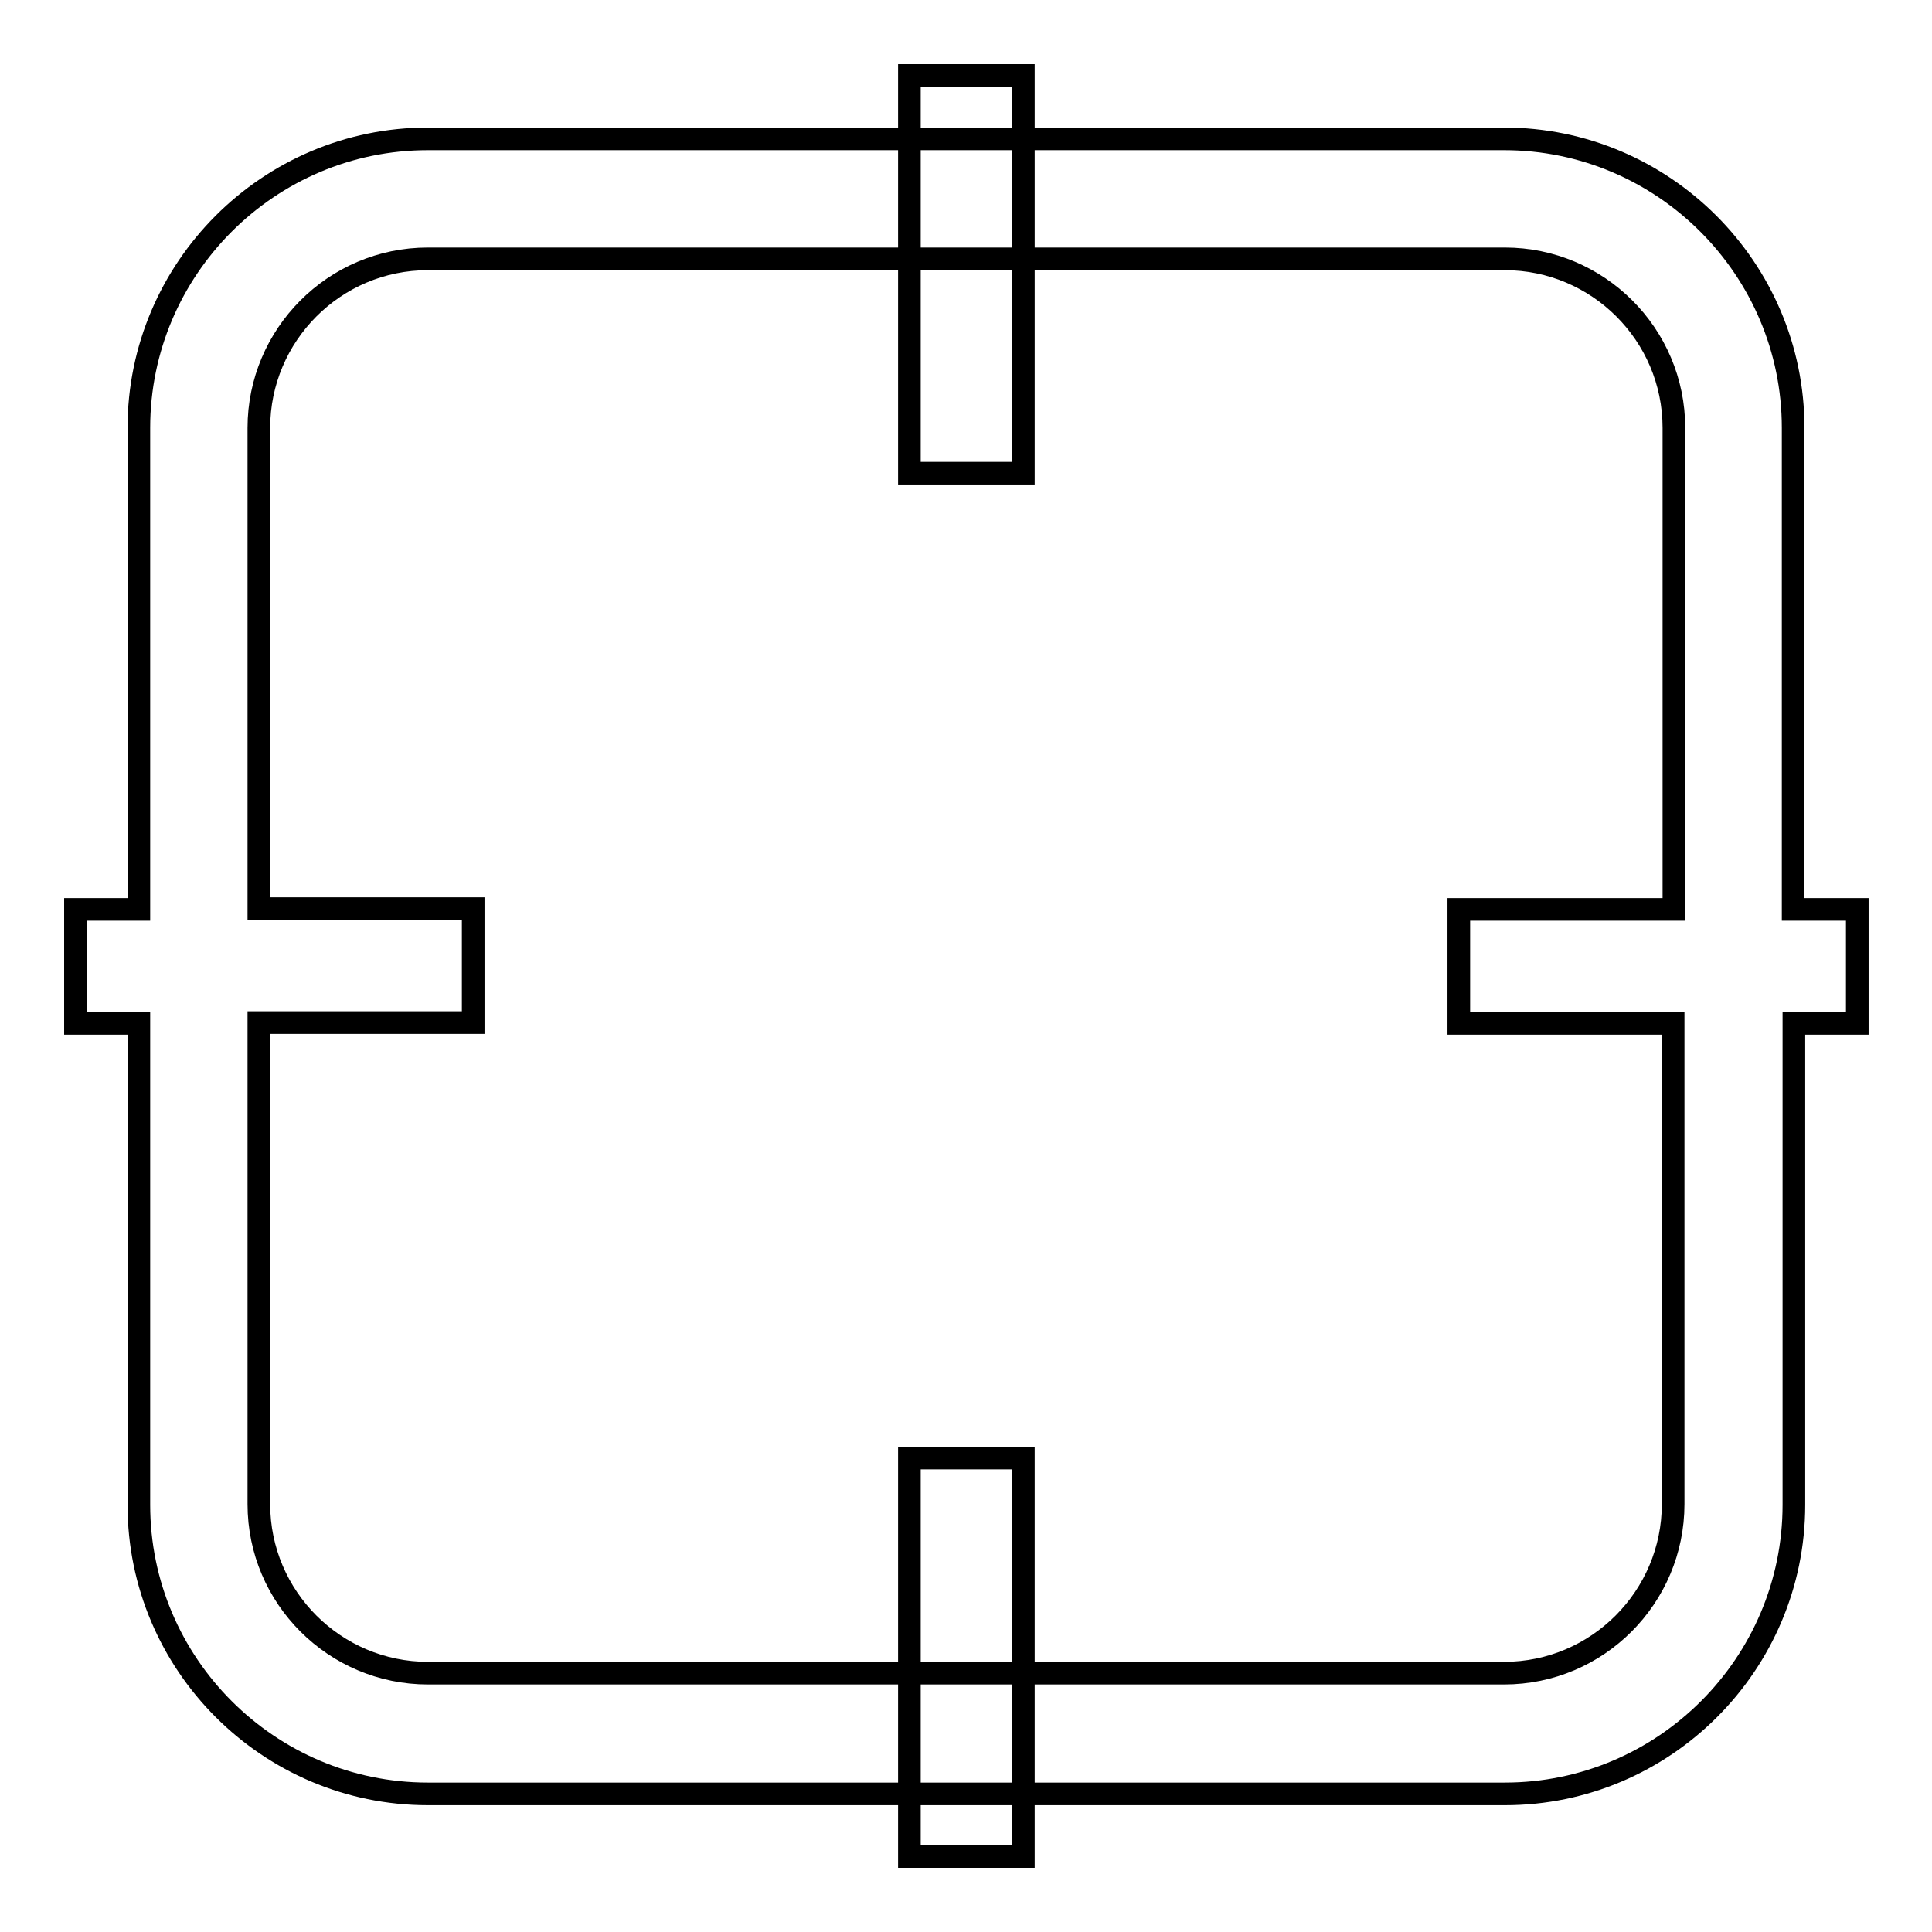 <?xml version="1.0" encoding="utf-8"?>
<!-- Svg Vector Icons : http://www.onlinewebfonts.com/icon -->
<!DOCTYPE svg PUBLIC "-//W3C//DTD SVG 1.1//EN" "http://www.w3.org/Graphics/SVG/1.1/DTD/svg11.dtd">
<svg version="1.1" xmlns="http://www.w3.org/2000/svg" xmlns:xlink="http://www.w3.org/1999/xlink" x="0px" y="0px" viewBox="0 0 256 256" enable-background="new 0 0 256 256" xml:space="preserve">
<g><g><path stroke-width="3" fill-opacity="0" stroke="#000000"  d="M246,120.5h-8.4V56.7c0-21.1-17.2-38.3-38.3-38.3H56.7c-21.1,0-38.3,17.2-38.3,38.3v63.8H10v15.1h8.4v63.8c0,21.1,17.2,38.3,38.3,38.3h142.7c21.1,0,38.3-17.2,38.3-38.3v-63.8h8.4V120.5L246,120.5z M221.7,199.3c0,12.3-10,22.4-22.4,22.4H56.7c-12.3,0-22.4-10-22.4-22.4v-63.8h28.4v-15.1H34.3V56.7c0-12.3,10-22.4,22.4-22.4h142.7c12.3,0,22.4,10,22.4,22.4v63.8h-28.5v15.1h28.4L221.7,199.3L221.7,199.3z"/><path stroke-width="3" fill-opacity="0" stroke="#000000"  d="M120.5,10h15.1v52.7h-15.1V10z"/><path stroke-width="3" fill-opacity="0" stroke="#000000"  d="M120.5,193.2h15.1V246h-15.1V193.2L120.5,193.2z"/></g></g>
</svg>
